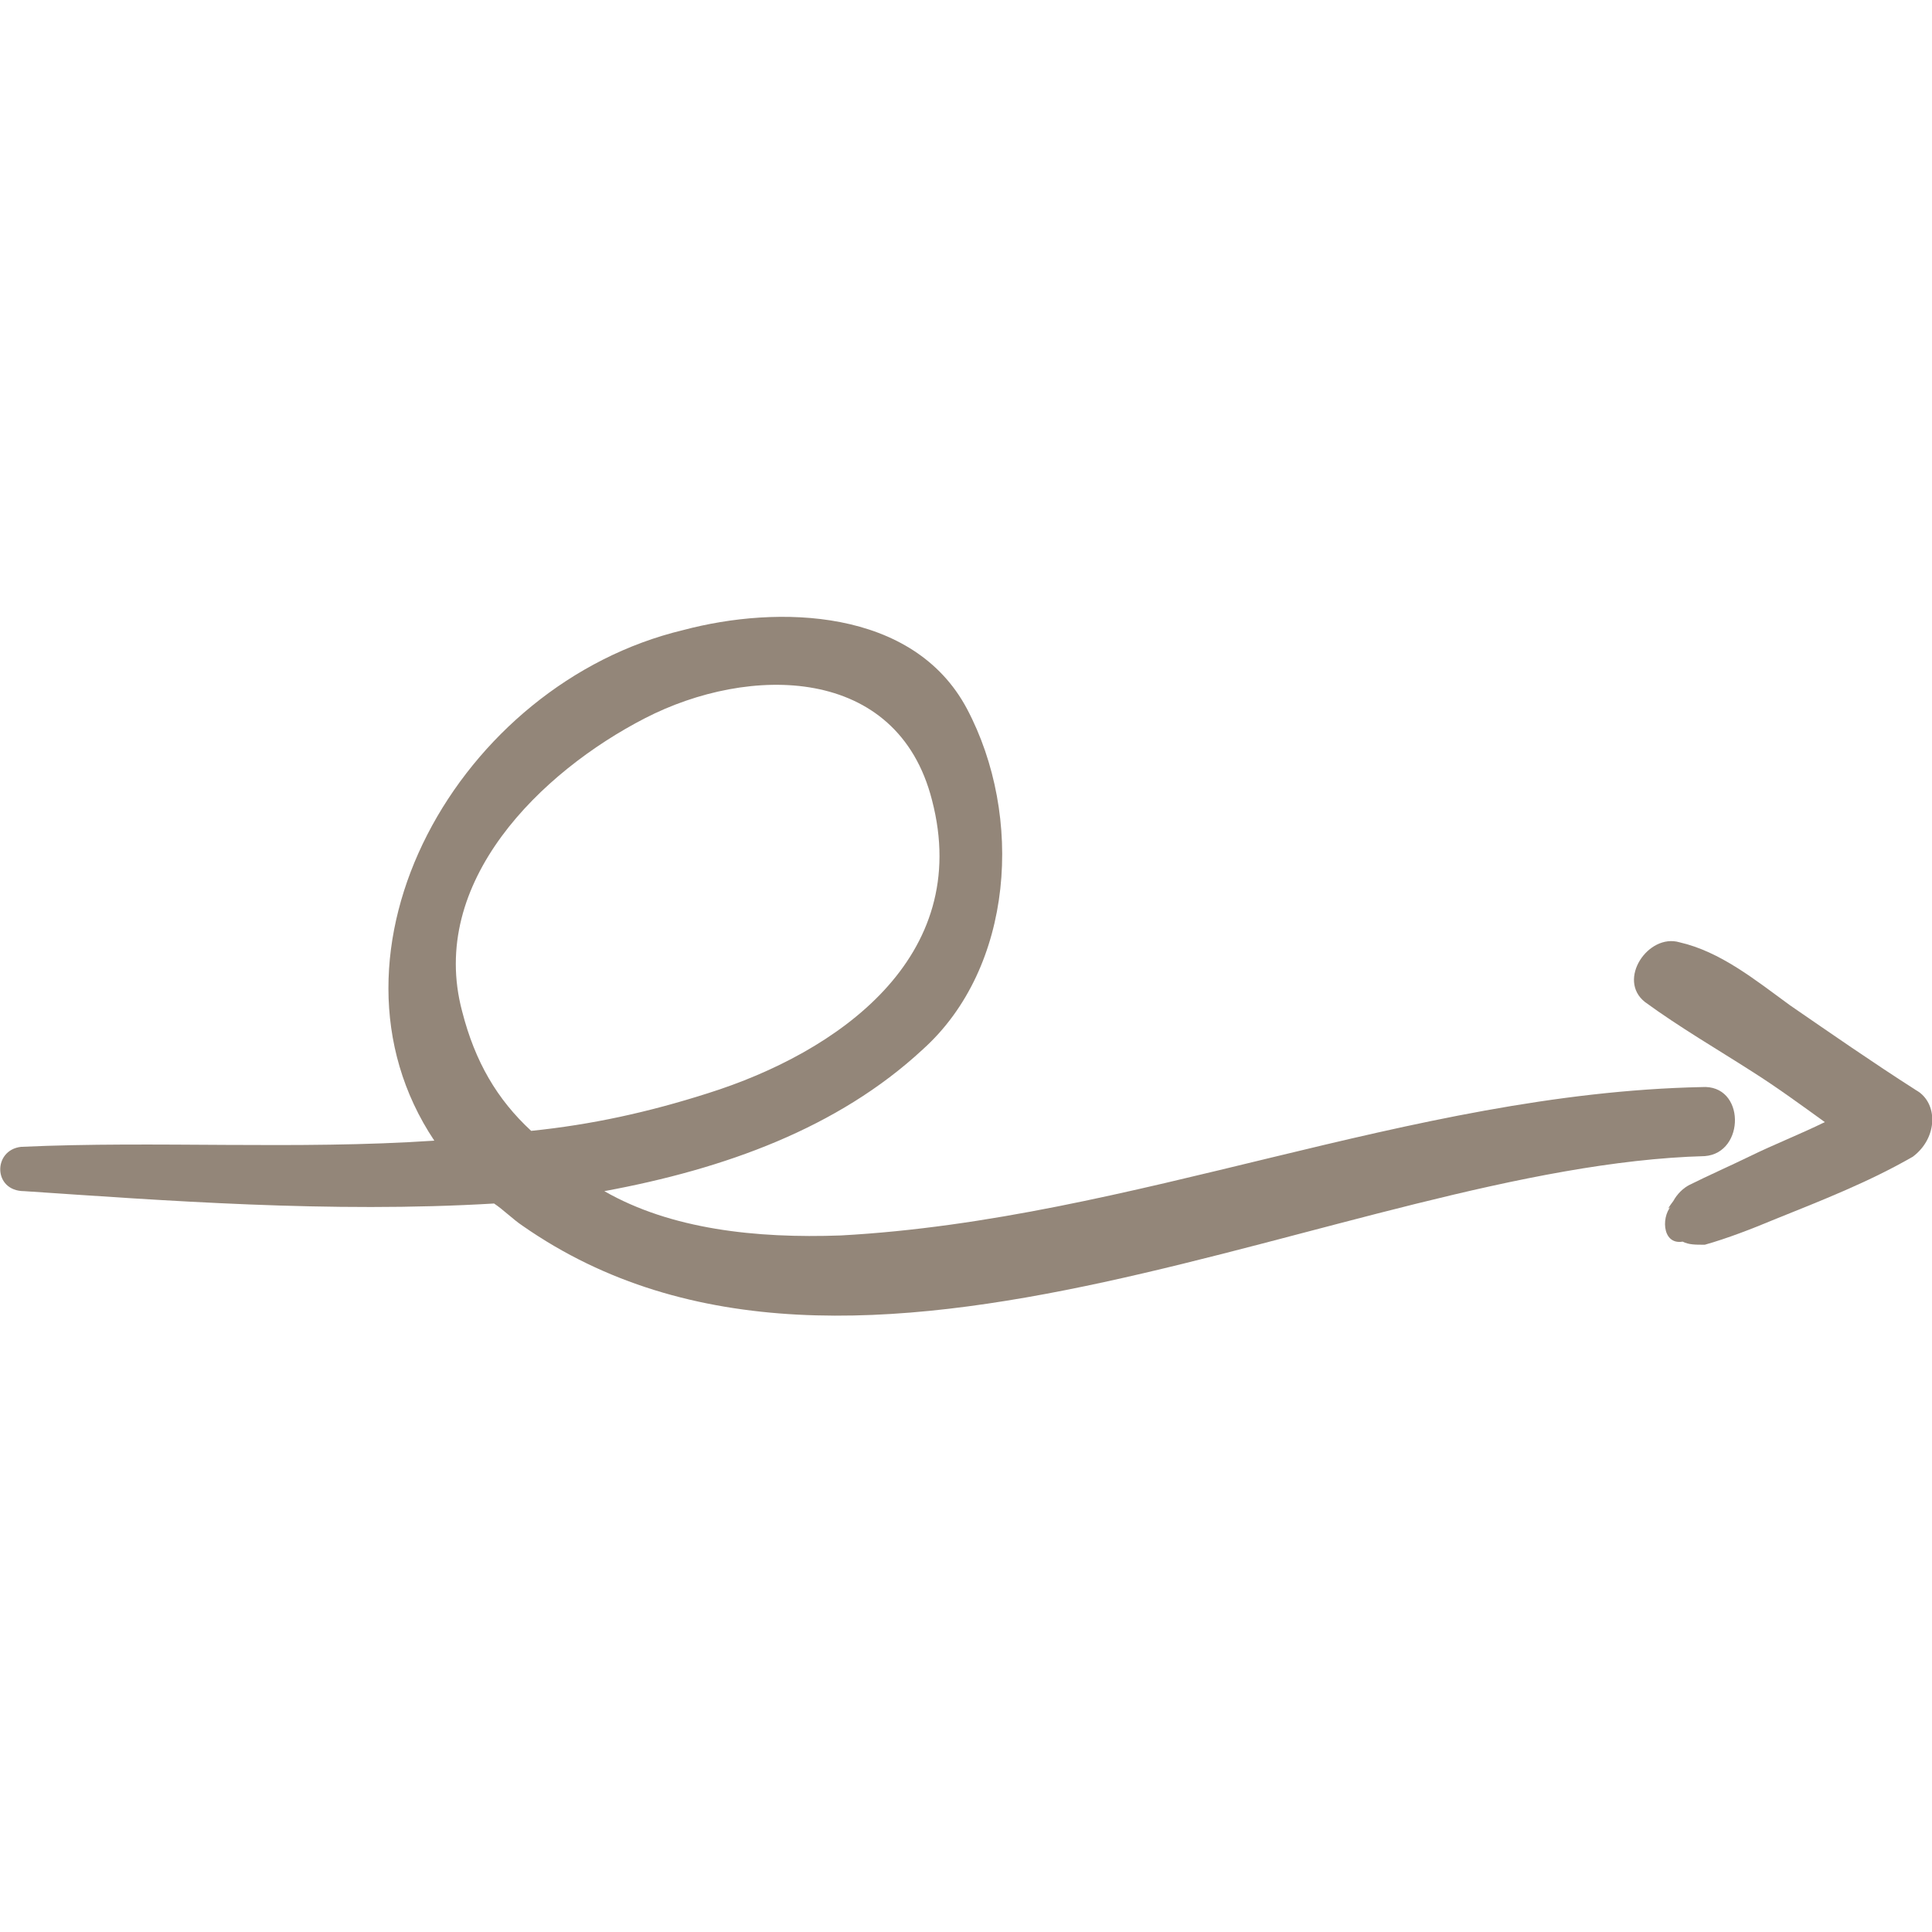 <?xml version="1.0" encoding="utf-8"?>
<!-- Generator: Adobe Illustrator 24.1.2, SVG Export Plug-In . SVG Version: 6.00 Build 0)  -->
<svg version="1.1" id="Capa_1" xmlns="http://www.w3.org/2000/svg" xmlns:xlink="http://www.w3.org/1999/xlink" x="0px" y="0px"
	 viewBox="0 0 375 375" style="enable-background:new 0 0 375 375;" xml:space="preserve">
<style type="text/css">
	.st0{fill:#938679;}
</style>
<g>
	<g>
		<path class="st0" d="M330.3,211c-56.9,1.2-110.2,25.7-167.1,28.8c-16.5,0.6-33-1.2-45.9-8.6c23.3-4.3,45.3-12.2,61.8-27.5
			c17.7-15.9,19.6-45.3,8.6-66.1c-10.4-19.6-36.7-20.2-55.1-15.3c-43.5,10.4-72.8,62.4-48.3,99.1c-26.9,1.8-53.9,0-80.2,1.2
			c-5.5,0.6-5.5,8.6,0.6,8.6c26.9,1.8,59.4,4.3,91.2,2.4c1.8,1.2,3.7,3.1,5.5,4.3c64.9,45.3,159.7-11.6,229.5-13.5
			C338.8,223.8,338.8,210.4,330.3,211z M89.7,196.3c-6.7-25.1,15.3-46.5,35.5-56.9c20.2-10.4,49-10.4,55.7,15.9
			c8,30.6-18.4,49-43.5,56.9c-11.6,3.7-22.6,6.1-34.3,7.3C96.5,213.4,92.2,206.1,89.7,196.3z"/>
		<path class="st0" d="M371.9,211.6c-8.6-5.5-16.5-11-24.5-16.5c-6.7-4.9-13.5-10.4-21.4-12.2c-6.1-1.8-12.2,7.3-6.7,11.6
			c6.7,4.9,14.1,9.2,20.8,13.5c4.9,3.1,9.8,6.7,14.1,9.8c-4.9,2.4-9.8,4.3-14.7,6.7c-3.7,1.8-8,3.7-11.6,5.5
			c-1.2,0.6-2.4,1.8-3.1,3.1c-1.8,2.4-0.6,1.2,0,0.6c-2.4,1.8-2.4,8,1.8,7.3l0,0c1.2,0.6,2.4,0.6,4.3,0.6c4.3-1.2,9.2-3.1,13.5-4.9
			c9.2-3.7,18.4-7.3,26.9-12.2C376.2,220.8,376.2,214,371.9,211.6z"/>
	</g>
</g>
</svg>
